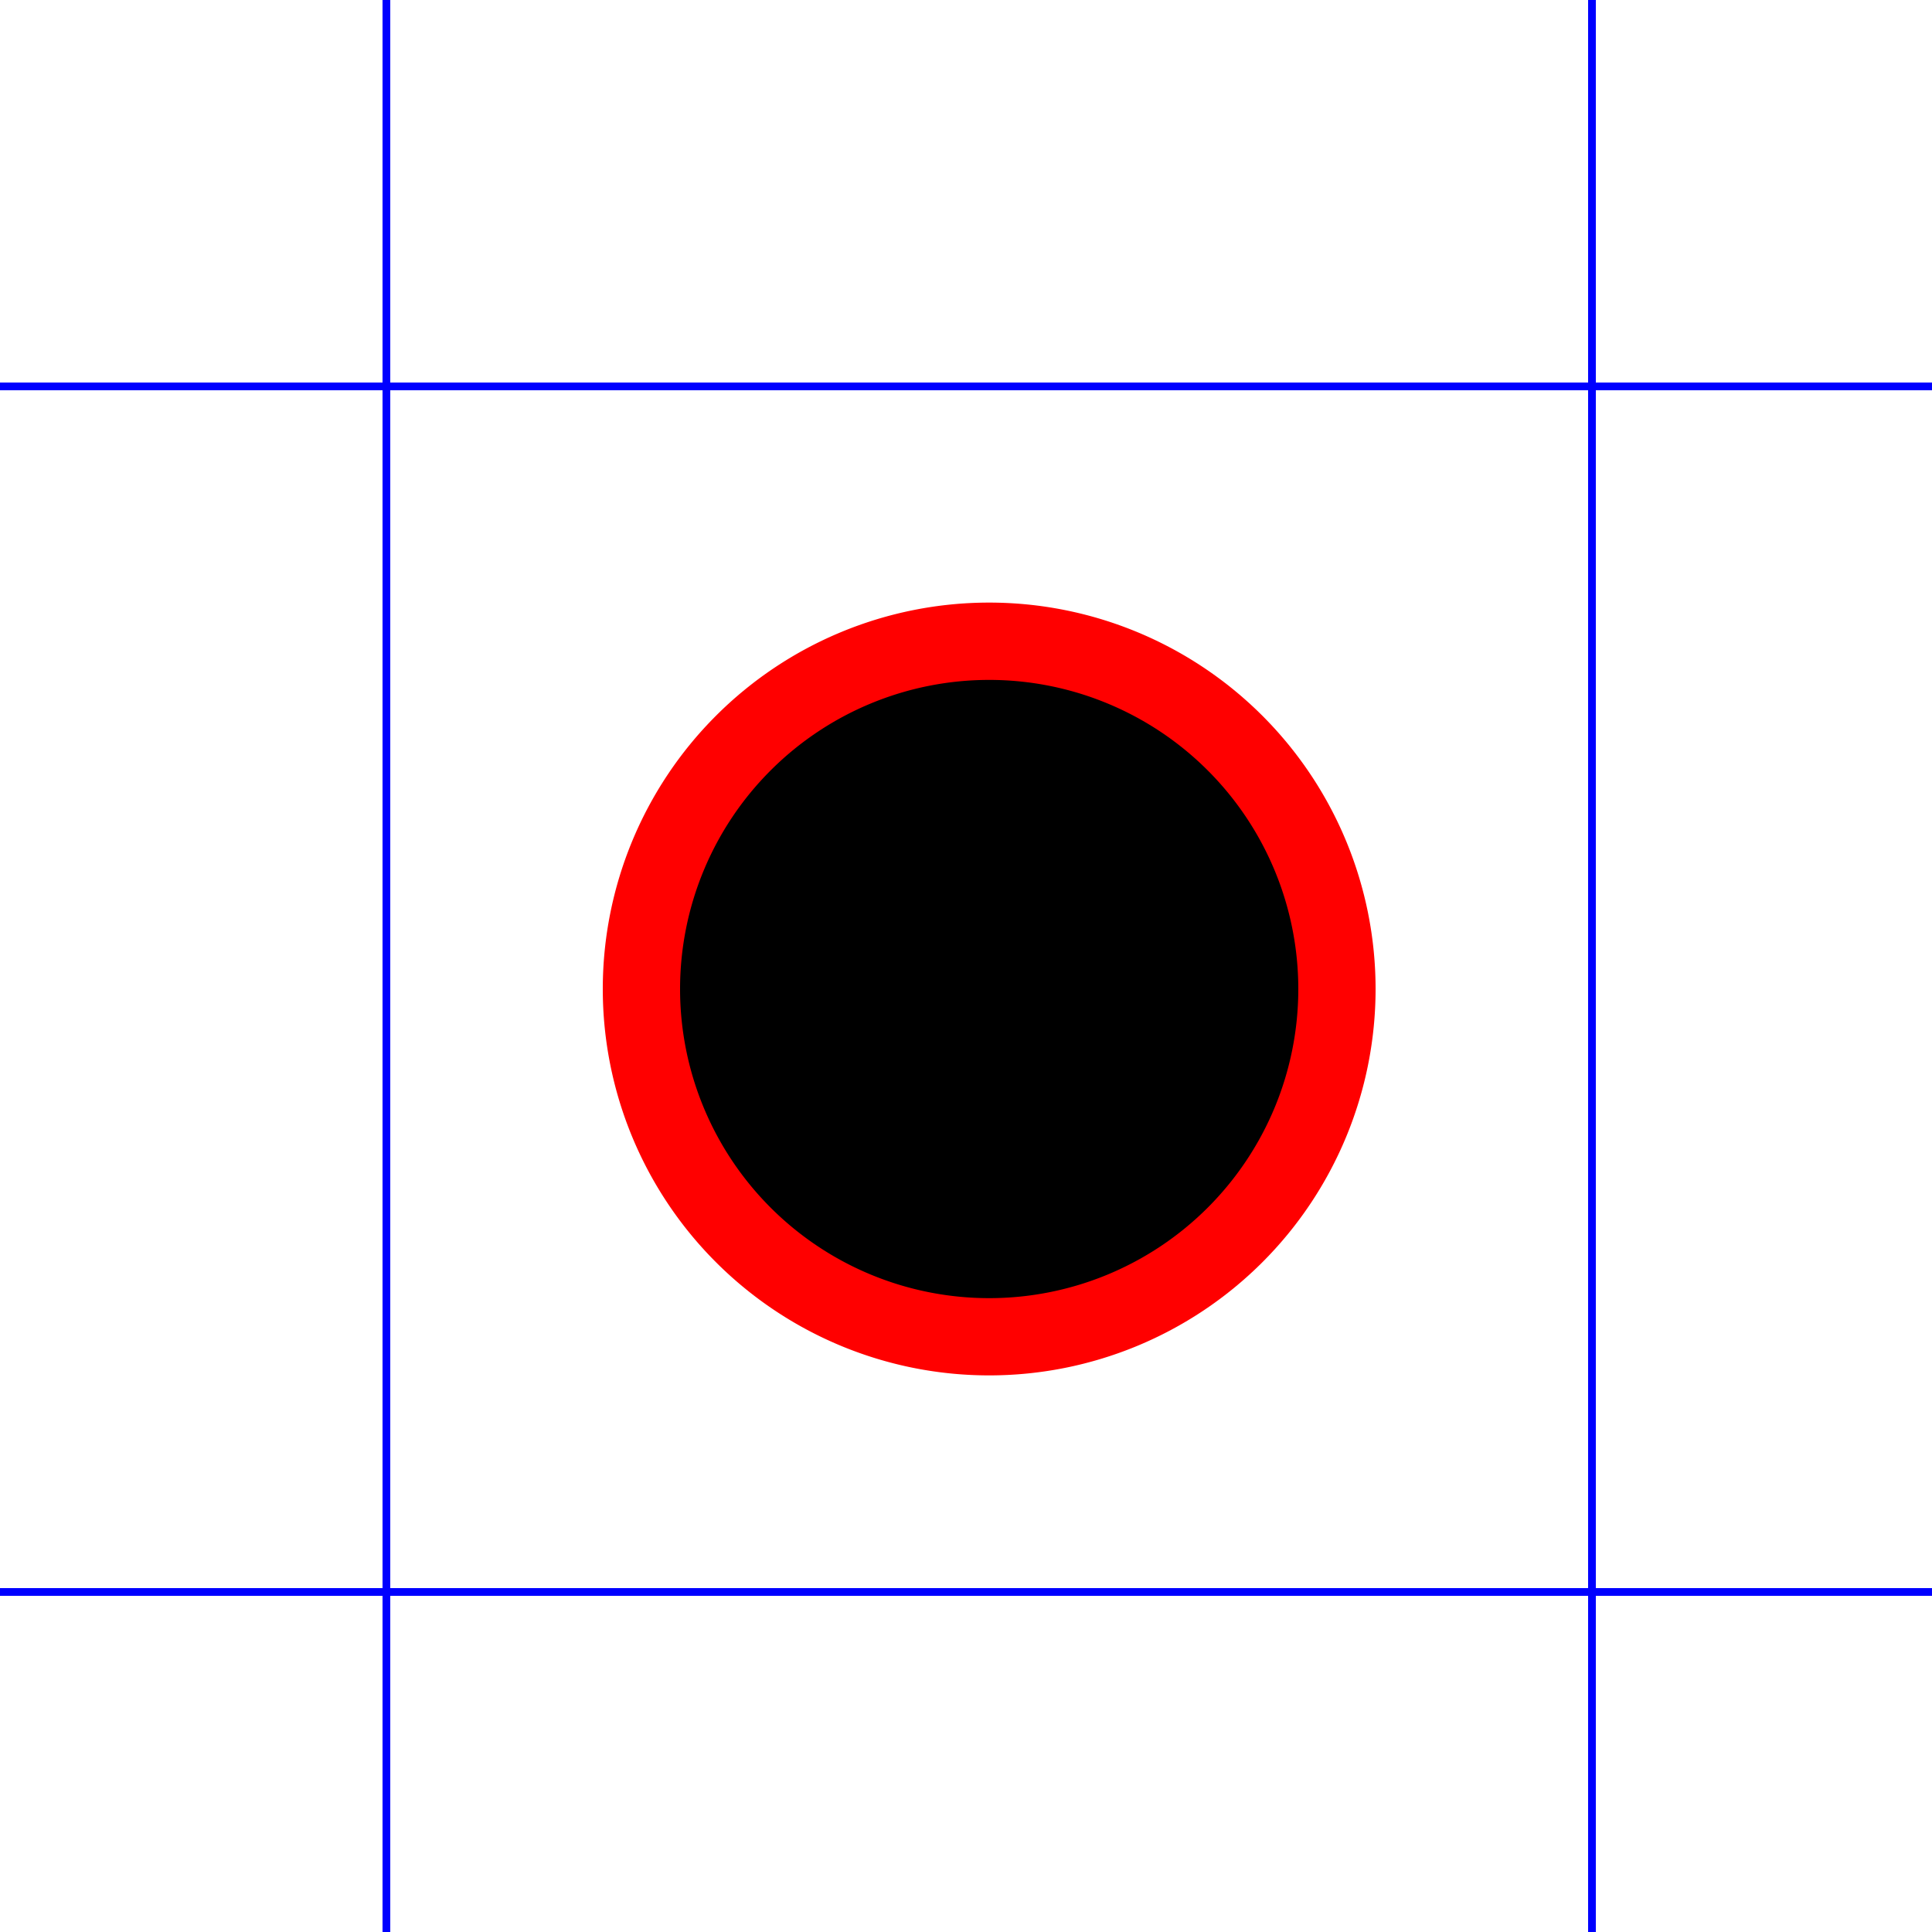 <!--

Generated by DrawGPT.
Free, open source, AI generated images in SVG, PNG, and HTML Canvas format.
https://drawgpt.ai

Created: 2023-10-22T17:12:37.049Z
Link: https://drawgpt.ai/prompt/113419/

-->
<svg xmlns="http://www.w3.org/2000/svg" xmlns:xlink="http://www.w3.org/1999/xlink" width="500" height="500"><defs/><g><rect fill="#FFFFFF" stroke="none" x="0" y="0" width="512" height="512"/><path fill="#FF0000" stroke="none" paint-order="stroke fill markers" d=" M 356 256 A 100 100 0 1 1 356 255.9 Z"/><path fill="#000000" stroke="none" paint-order="stroke fill markers" d=" M 336 256 A 80 80 0 1 1 336 255.92 Z"/><path fill="none" stroke="#0000FF" paint-order="fill stroke markers" d=" M 100 0 L 100 512" stroke-miterlimit="10" stroke-width="2" stroke-dasharray=""/><path fill="none" stroke="#0000FF" paint-order="fill stroke markers" d=" M 412 0 L 412 512" stroke-miterlimit="10" stroke-width="2" stroke-dasharray=""/><path fill="none" stroke="#0000FF" paint-order="fill stroke markers" d=" M 0 100 L 512 100" stroke-miterlimit="10" stroke-width="2" stroke-dasharray=""/><path fill="none" stroke="#0000FF" paint-order="fill stroke markers" d=" M 0 412 L 512 412" stroke-miterlimit="10" stroke-width="2" stroke-dasharray=""/></g></svg>